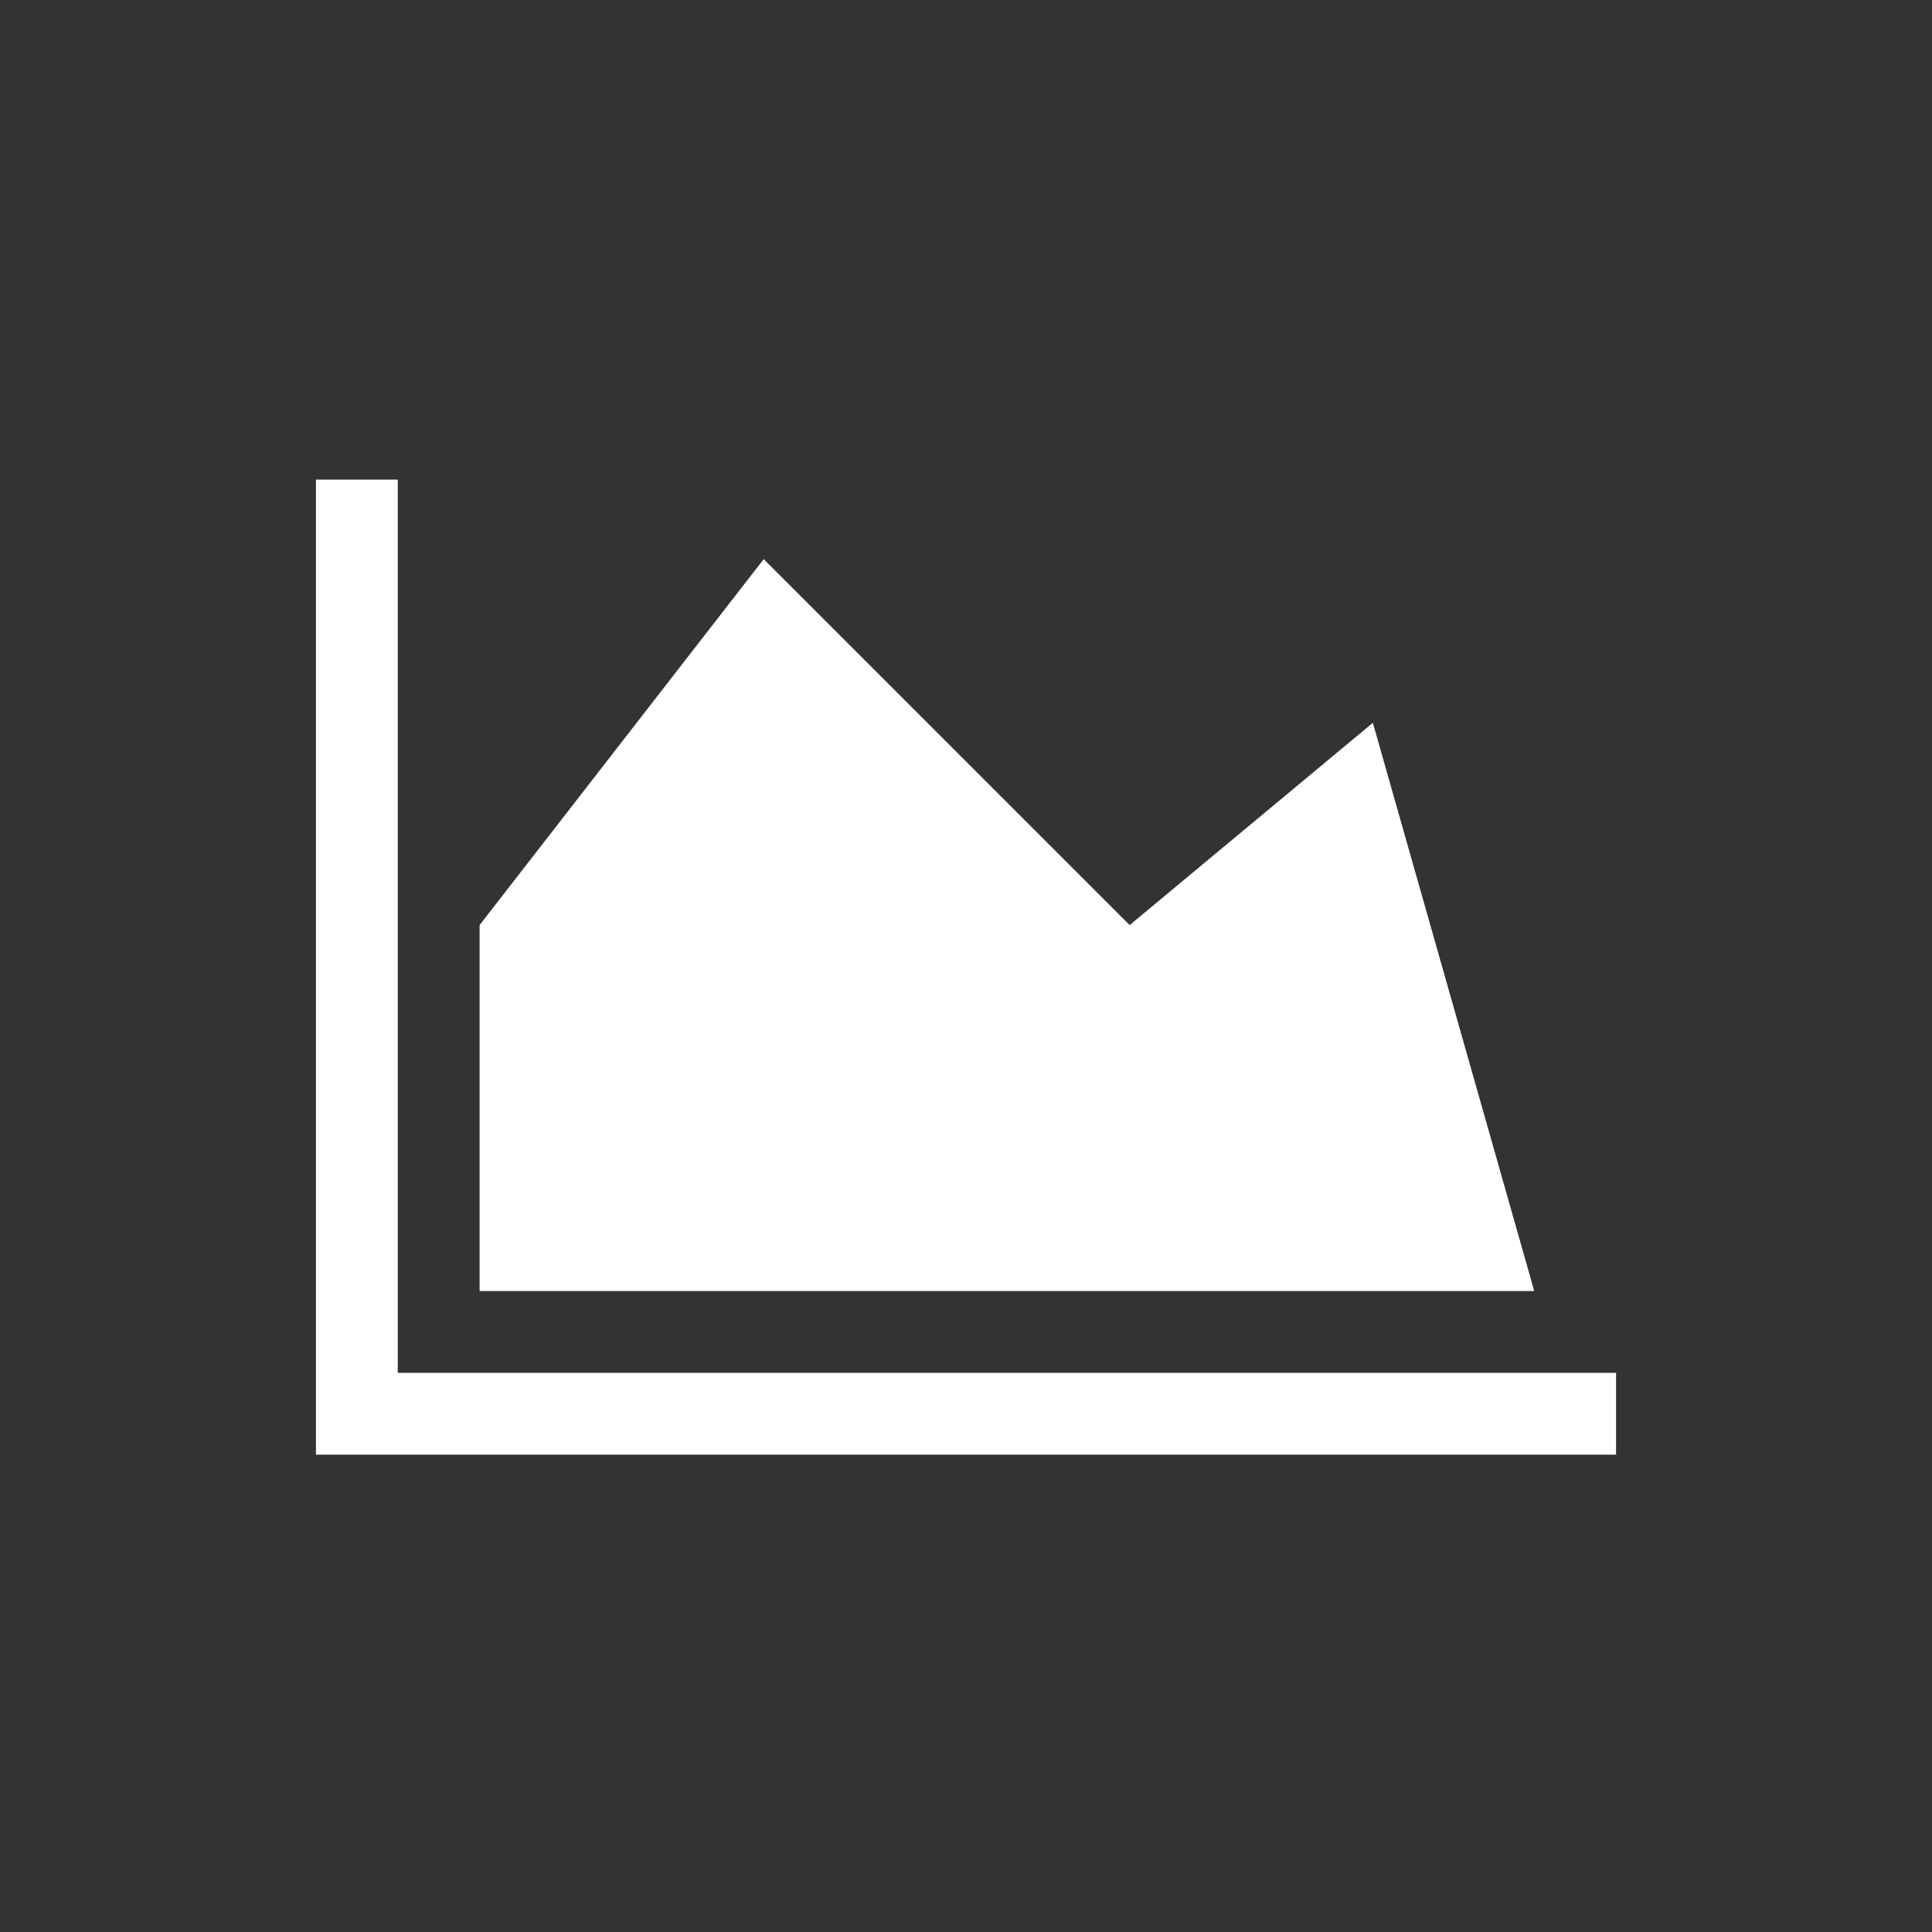 <?xml version="1.0" encoding="utf-8"?>
<!-- Generator: Adobe Illustrator 20.1.0, SVG Export Plug-In . SVG Version: 6.00 Build 0)  -->
<svg version="1.1" xmlns="http://www.w3.org/2000/svg" xmlns:xlink="http://www.w3.org/1999/xlink" x="0px" y="0px"
	 viewBox="0 0 85 85" style="enable-background:new 0 0 85 85;" xml:space="preserve">
<rect x="0" y="0" width="85" height="85" fill="#333333" stroke="none"/>
<style type="text/css">
	.st0{fill:#FFFFFF;}
	.st1{display:none;}
	.st2{display:inline;fill:#E21111;}
	.st3{display:inline;}
	.st4{fill:#E21111;}
</style>
<g id="Clock">
</g>
<g id="_x2B_">
</g>
<g id="money">
</g>
<g id="exchange">
</g>
<g id="Gear">
</g>
<g id="Lupa">
</g>
<g id="help">
</g>
<g id="Grafico">
	<g>
		<path class="st0" d="M71.1,60.4v3.6H13.9V21.1h3.6v39.3H71.1z M60.4,31.8l7.1,25H21.1V40.7l12.5-16.1l16.1,16.1L60.4,31.8z"/>
	</g>
	<g class="st1">
		<path class="st2" d="M71.1,60.4v3.6H13.9V21.1h3.6v39.3H71.1z M60.4,31.8l7.1,25H21.1V40.7l12.5-16.1l16.1,16.1L60.4,31.8z"/>
	</g>
</g>
</svg>
